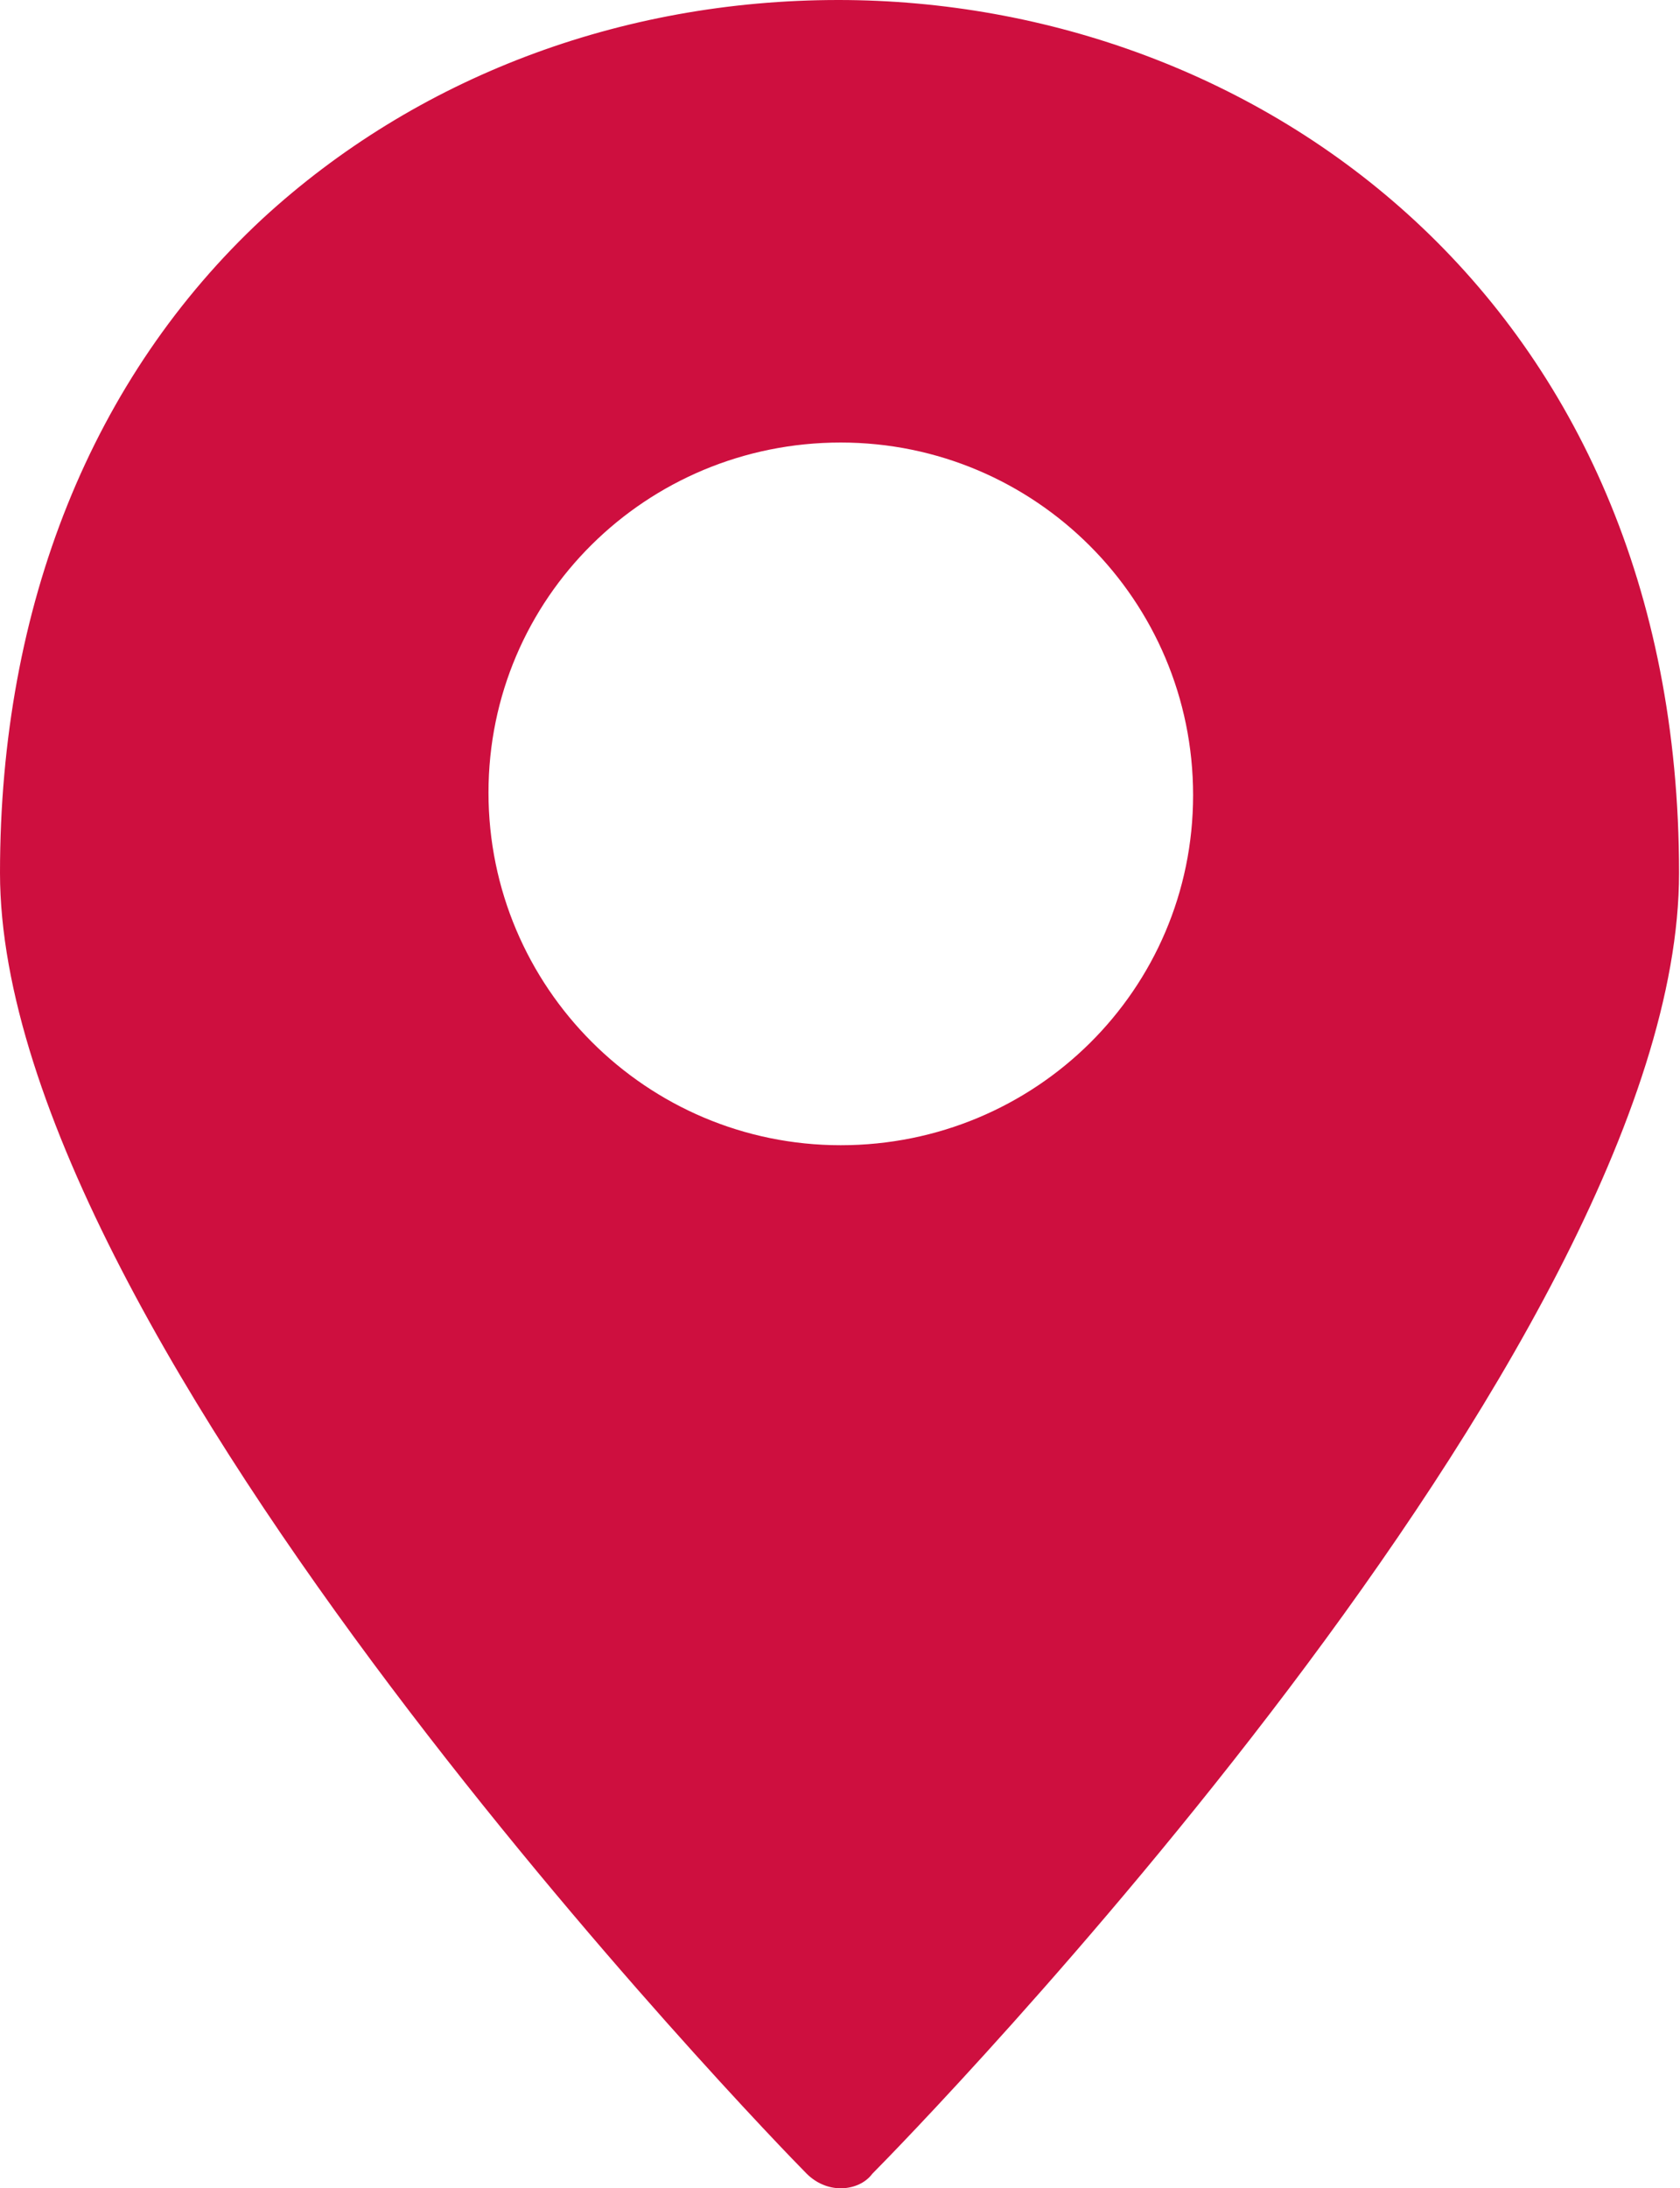 <?xml version="1.0" encoding="UTF-8" standalone="no"?><svg xmlns="http://www.w3.org/2000/svg" xmlns:xlink="http://www.w3.org/1999/xlink" fill="#000000" height="44" preserveAspectRatio="xMidYMid meet" version="1" viewBox="0.0 0.0 33.8 44.0" width="33.8" zoomAndPan="magnify"><g id="change1_1"><path d="M 16.914 23.027 C 13.004 23.027 9.828 19.848 9.828 15.938 C 9.828 12.027 13.004 8.898 16.914 8.898 C 20.828 8.898 24.004 12.074 24.004 15.988 C 24.004 19.898 20.828 23.027 16.914 23.027 Z M 16.867 0 C 12.469 0 8.359 1.566 5.281 4.398 C 1.859 7.578 0 12.172 0 17.551 C 0 26.984 15.547 43.023 16.23 43.707 C 16.426 43.902 16.672 44 16.914 44 C 17.16 44 17.406 43.902 17.551 43.707 C 18.234 43.023 33.781 27.133 33.781 17.551 C 33.781 6.012 25.277 0 16.867 0" fill="#ce0f3f"/></g></svg>